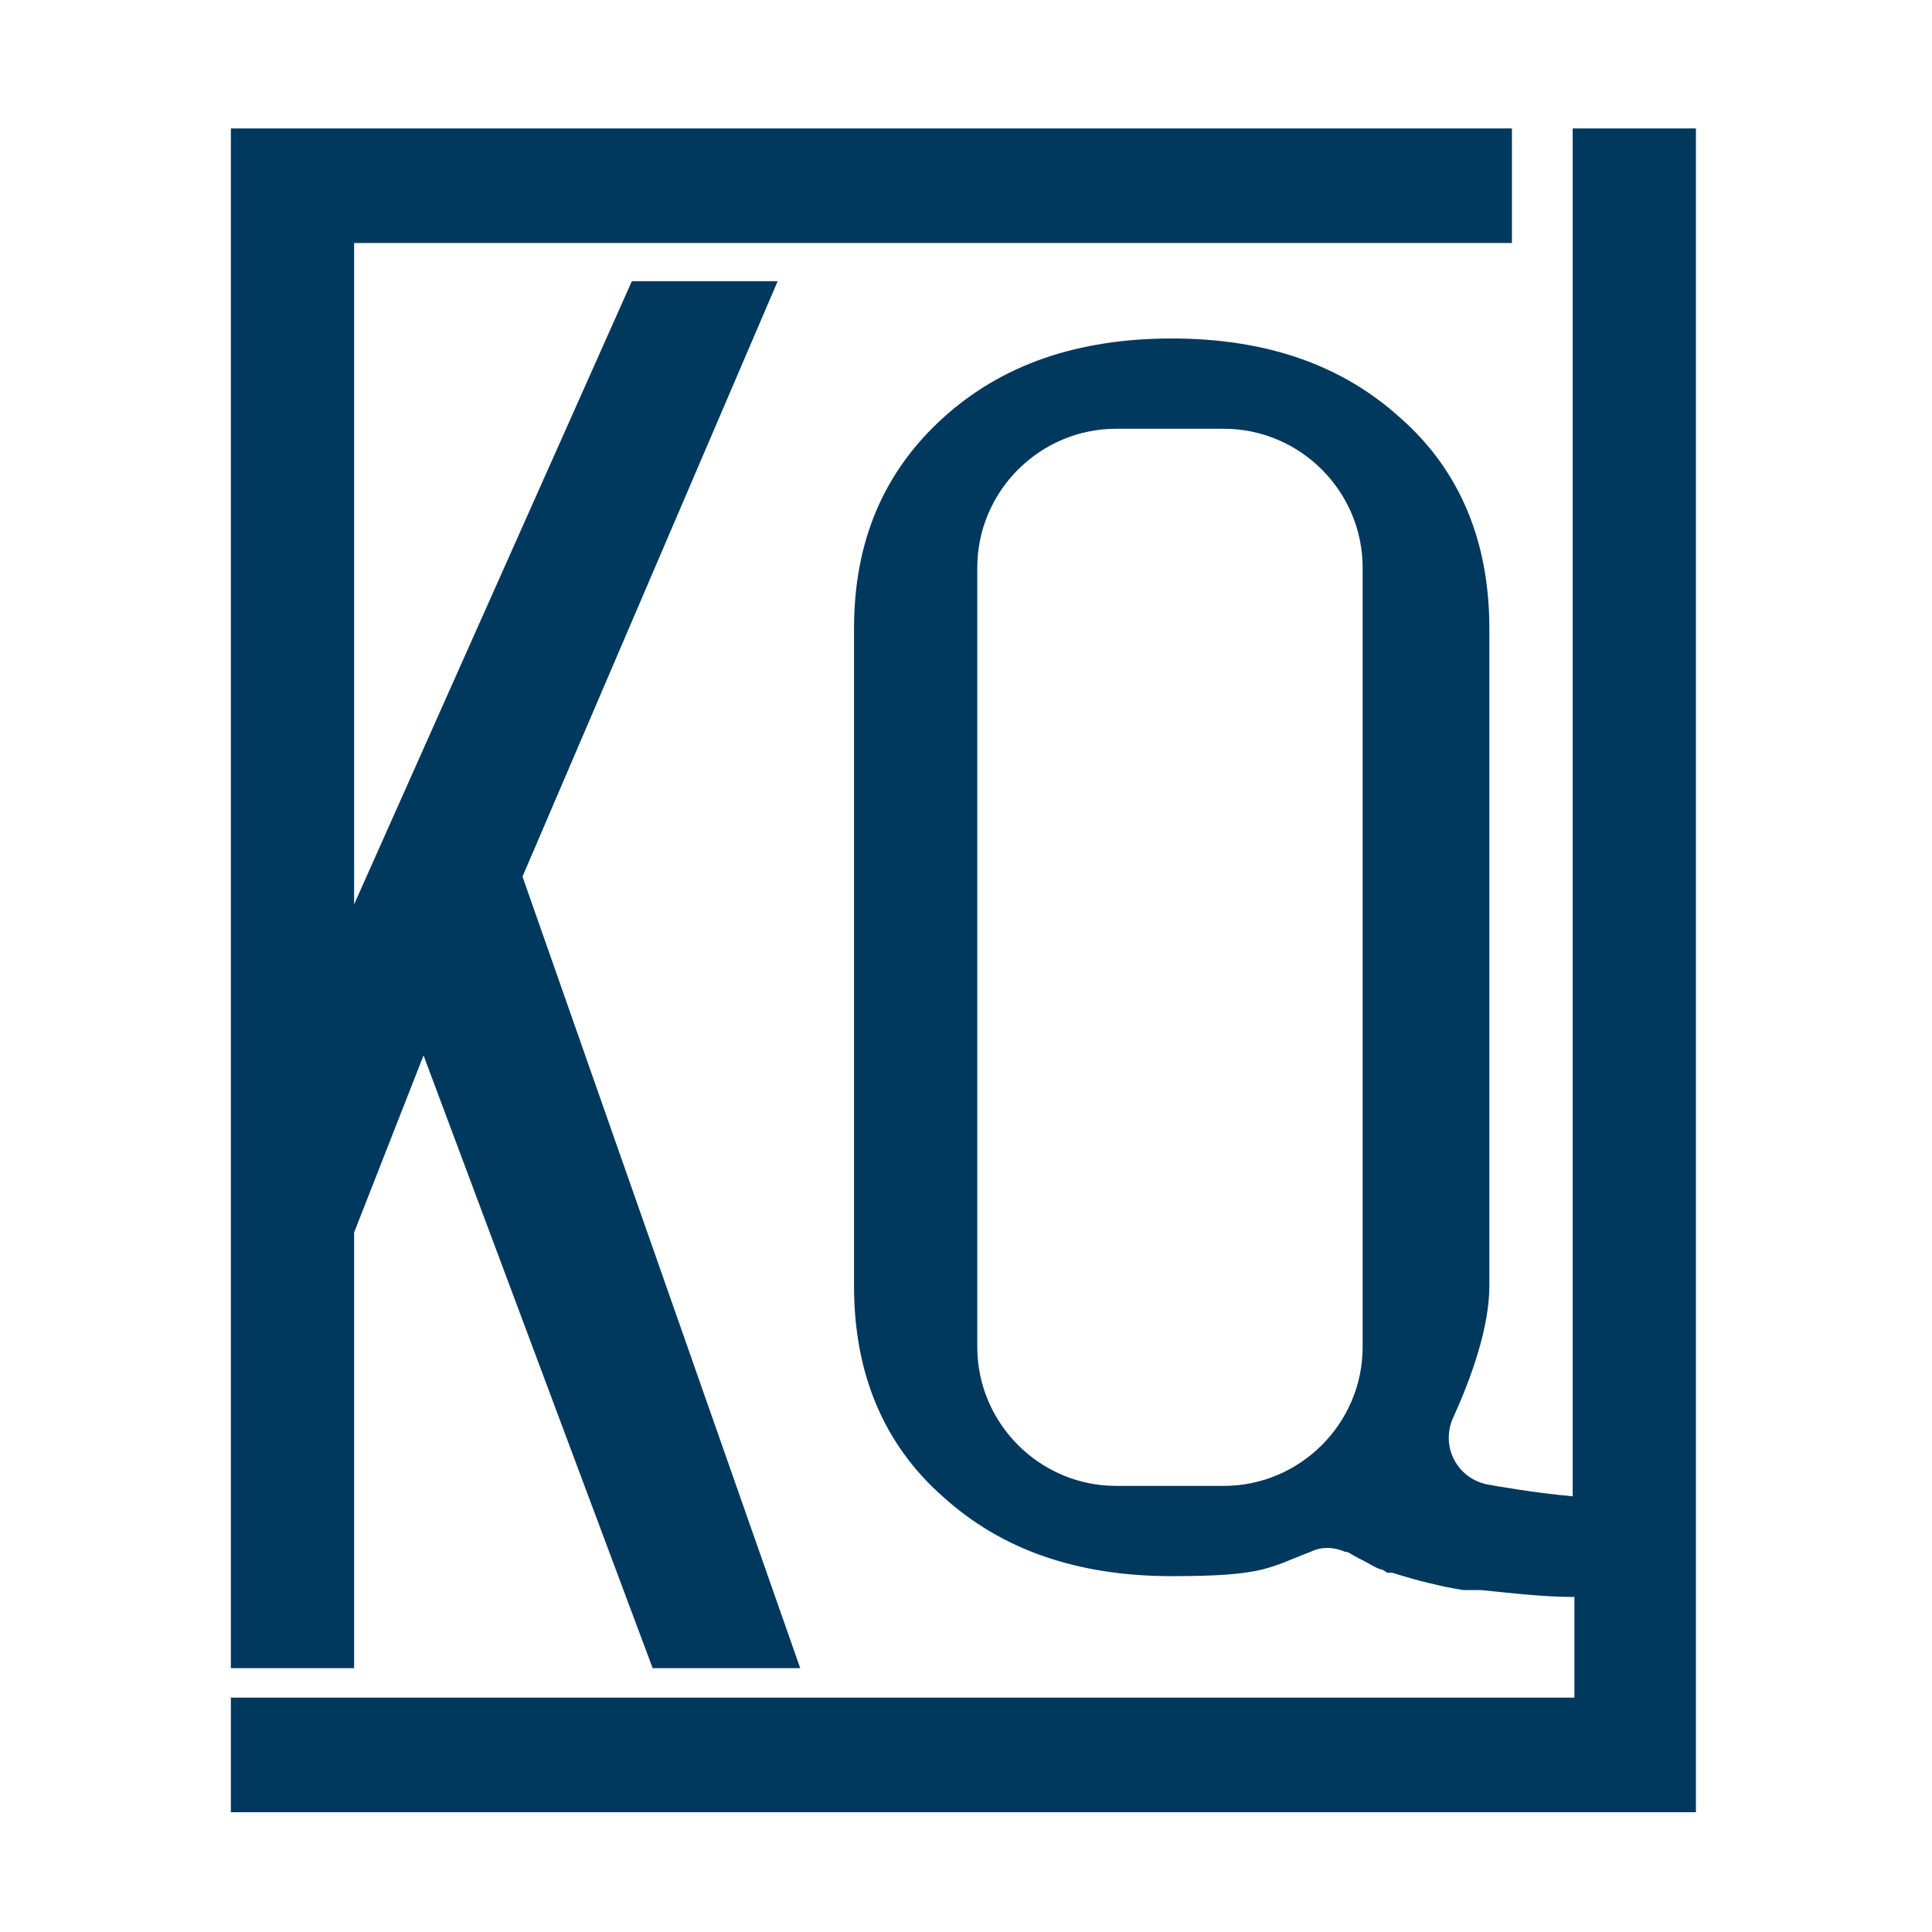 <?xml version="1.0" encoding="UTF-8"?>
<svg id="Layer_1" data-name="Layer 1" xmlns="http://www.w3.org/2000/svg" version="1.1" viewBox="0 0 111.3 111.3">
  <defs>
    <style>
      .cls-1 {
        fill: #01385e;
        stroke-width: 0px;
      }
    </style>
  </defs>
  <polygon class="cls-1" points="20.4 14 20.4 52.1 36.4 16.2 44.8 16.2 30.1 50.5 46.1 96.1 37.6 96.1 24.4 60.8 20.4 71 20.4 96.1 13.3 96.1 13.3 7.4 87.1 7.4 87.1 14 20.4 14"/>
  <path class="cls-1" d="M90.6,7.4v78.8c-2.2-.2-4.5-.6-5-.7h0s0,0,0,0t0,0c-1.7-.4-2.6-2.2-1.9-3.8,1.1-2.4,2.1-5.3,2.1-7.6v-37.9c0-5-1.7-9.1-5.1-12.1-3.4-3.1-7.8-4.6-13.2-4.6s-9.8,1.5-13.2,4.6c-3.4,3.1-5.1,7.1-5.1,12.1v37.9c0,5,1.7,9.1,5.1,12.1,3.4,3.1,7.8,4.6,13.2,4.6s5.6-.5,8-1.4c.6-.3,1.3-.3,2,0,.2,0,.3.1.5.2.6.3,1,.6,1.5.8.1,0,.3.1.4.2,0,0,.2,0,.3,0,.6.2,1.1.3,1.9.5.9.3,1.6.4,2.2.5.1,0,.2,0,.3,0,.1,0,.3,0,.4,0,0,0,0,0,.1,0,0,0,.1,0,.2,0,1.1.1,3.4.4,5.4.4v5.8H13.3v6.6h84.4V7.4h-7.1ZM78.5,77.6c0,4.4-3.6,8-8,8h-6.2c-4.4,0-8-3.6-8-8v-44.9c0-4.4,3.6-8,8-8h6.2c4.4,0,8,3.6,8,8v44.9Z"/>
  <g>
    <path class="cls-1" d="M79.4,90.3c-.9-.4-1.5-.7-1.9-1,.2,0,.3.1.5.2.6.3,1,.6,1.5.8Z"/>
    <path class="cls-1" d="M84.1,91.5c-1.7-.2-3-.6-4.1-1,.6.2,1.1.3,1.9.5.9.3,1.6.4,2.2.5Z"/>
  </g>
</svg>